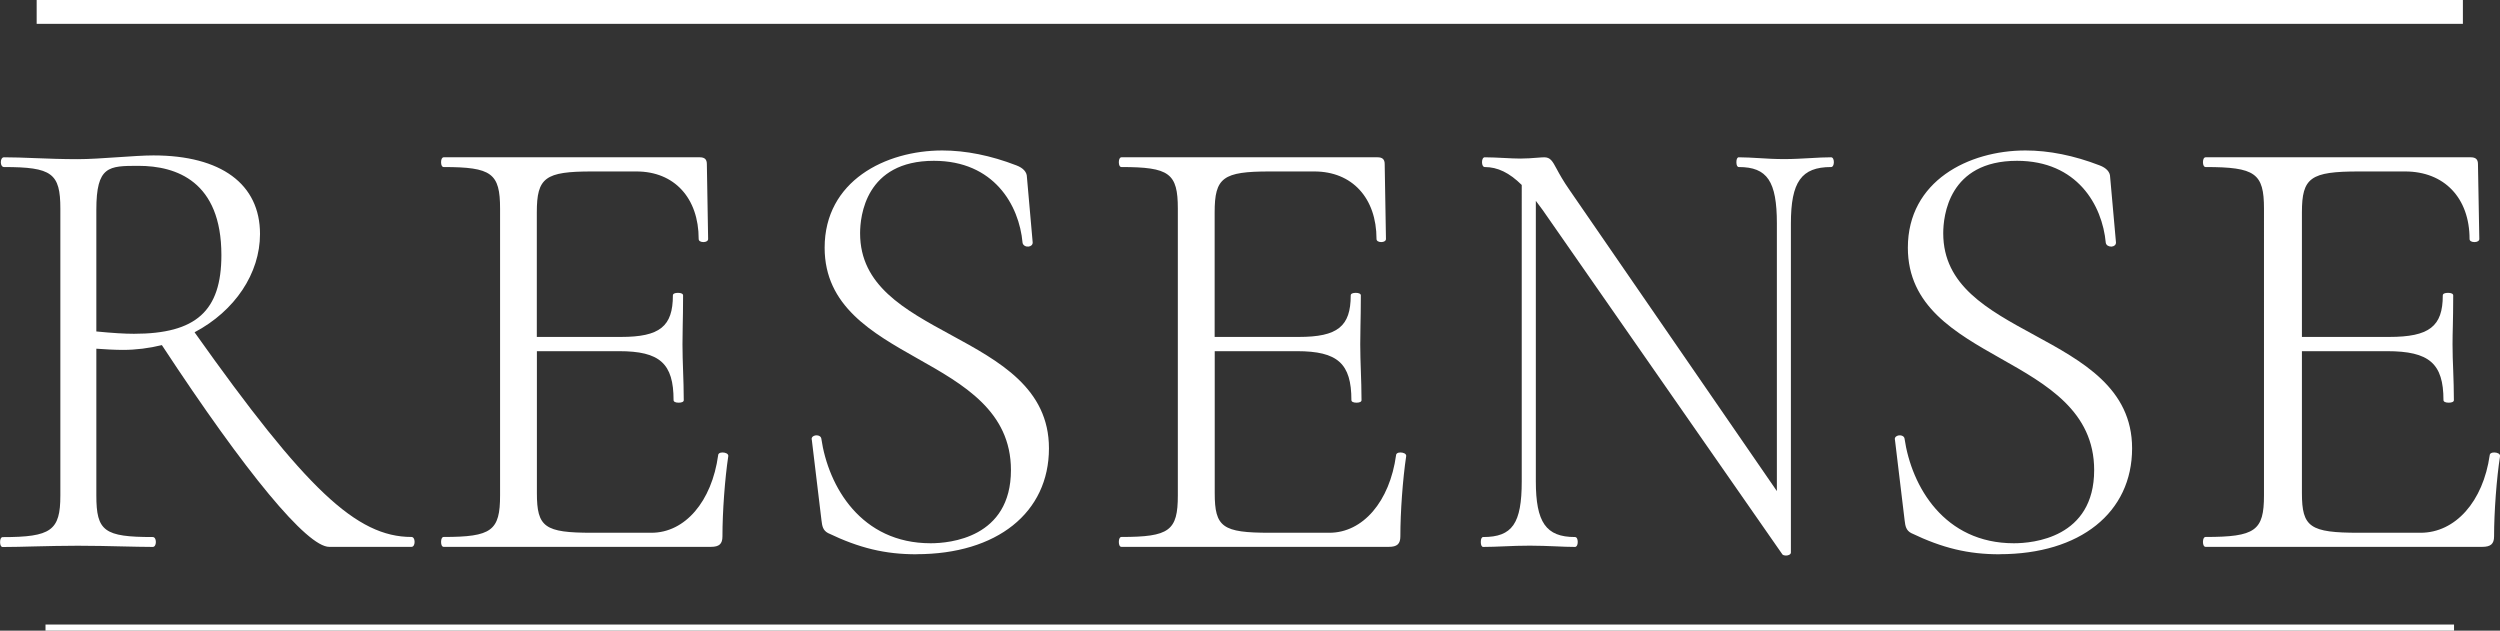 <?xml version="1.0" encoding="UTF-8"?><svg id="_レイヤー_2" xmlns="http://www.w3.org/2000/svg" viewBox="0 0 333.45 84.12"><rect x="0" y="0" width="333.45" height="84.12" fill="#333333" stroke="none"/><defs><style>.cls-1{fill:#fff;}</style></defs><g id="content"><g id="img"><path class="cls-1" d="M54.87,72.78h-10.96c-2.93,0-11.3-10.25-22.25-26.94-1.64.41-3.45.66-5.26.66-1.03,0-2.59-.08-3.71-.16v19.75c0,4.79,1.04,5.7,7.68,5.7.34,0,.34.99,0,.99-2.76,0-6.04-.16-10-.16-3.71,0-7.25.16-10.01.16-.26,0-.26-.99,0-.99,6.56,0,7.85-.91,7.85-5.7V27.83c0-4.71-1.12-5.71-7.68-5.71-.35,0-.35-.99,0-.99,2.67,0,6.12.25,9.84.25,2.93,0,7.5-.49,10.09-.49,9.23,0,14.06,3.97,14.06,10.32,0,5.37-3.54,10.33-8.8,13.06,14.58,20.57,21.65,27.51,29.16,27.51.34,0,.34.99,0,.99ZM17.87,44.69c8.37,0,11.82-3.14,11.82-10.66,0-8.92-4.92-12.06-11.22-12.06-4.23,0-5.78.16-5.78,6.03v16.36c1.64.16,3.62.33,5.18.33Z"/><path class="cls-1" d="M54.87,72.94h-10.96c-2.95,0-11.09-9.81-22.32-26.91-1.7.42-3.49.64-5.19.64-1.03,0-2.52-.08-3.55-.16v19.58c0,4.76,1.05,5.54,7.52,5.54.25,0,.42.26.42.66s-.17.66-.42.66c-1.26,0-2.64-.04-4.11-.07-1.75-.04-3.73-.09-5.89-.09-1.99,0-3.89.05-5.73.09-1.54.04-3,.08-4.28.08-.22,0-.35-.25-.35-.66s.14-.66.35-.66c6.47,0,7.69-.88,7.69-5.54V27.83c0-4.72-1.12-5.55-7.52-5.55-.25,0-.42-.26-.42-.65s.17-.65.42-.65c1.23,0,2.64.05,4.12.11,1.74.07,3.7.14,5.71.14,1.51,0,3.45-.13,5.34-.26,1.8-.12,3.49-.24,4.76-.24,9.04,0,14.22,3.82,14.22,10.48,0,5.25-3.34,10.26-8.73,13.11,14.83,20.91,21.6,27.3,28.93,27.3.25,0,.42.26.42.66s-.17.66-.42.66ZM.53,21.3s-.1.12-.1.33.07.33.1.33c6.52,0,7.84.99,7.84,5.87v38.25c0,4.87-1.35,5.86-8.01,5.86.01,0-.03.14-.03.34s.05.33.07.35c1.24-.01,2.7-.05,4.24-.08,1.84-.04,3.74-.09,5.74-.09,2.16,0,4.15.05,5.9.09,1.46.04,2.85.07,4.1.07.03,0,.1-.12.1-.34s-.07-.34-.1-.34c-6.66,0-7.84-.88-7.84-5.86v-19.92h.17c1.03.09,2.62.18,3.7.18,1.72,0,3.52-.23,5.23-.65l.11-.03.06.09c11.04,16.82,19.31,26.86,22.12,26.86h10.96s.1-.12.1-.34-.07-.34-.1-.34c-7.47,0-14.31-6.44-29.29-27.58l-.1-.15.16-.08c5.38-2.79,8.72-7.74,8.72-12.92,0-6.46-5.07-10.16-13.9-10.16-1.25,0-2.94.11-4.74.24-1.89.13-3.84.26-5.36.26-2.01,0-3.98-.08-5.72-.14-1.49-.06-2.89-.11-4.11-.11ZM17.86,44.84c-1.28,0-2.98-.11-5.19-.33h-.14v-16.52c0-5.89,1.53-6.19,5.94-6.19,5.19,0,11.38,2.12,11.38,12.22,0,7.58-3.58,10.82-11.98,10.82ZM12.85,44.21c2.13.21,3.77.31,5.02.31,8.28,0,11.66-3.04,11.66-10.5,0-9.84-6.01-11.9-11.06-11.9-3.97,0-5.62,0-5.62,5.87v16.22Z"/><path class="cls-1" d="M96.97,60.8c-.43,2.89-.78,7.35-.78,10.74,0,.91-.34,1.24-1.38,1.24h-35.63c-.26,0-.26-.99,0-.99,6.56,0,7.68-.91,7.68-5.7V27.83c0-4.71-1.12-5.71-7.68-5.71-.26,0-.26-.99,0-.99h34.16c.6,0,.78.25.78.74l.17,10c0,.33-.95.33-.95,0,0-5.7-3.45-9.17-8.45-9.17h-5.95c-6.38,0-7.51.91-7.51,5.62v16.77h11.39c5.26,0,7.08-1.49,7.08-5.7,0-.25,1.03-.25,1.03,0,0,3.22-.08,4.55-.08,6.53,0,2.48.17,4.71.17,7.44,0,.25-1.03.25-1.03,0,0-4.96-1.9-6.69-7.42-6.69h-11.13v19.09c0,4.63,1.12,5.45,7.51,5.45h7.93c4.57,0,8.2-4.21,9.06-10.49,0-.33,1.03-.25,1.03.08Z"/><path class="cls-1" d="M94.81,72.94h-35.63c-.22,0-.35-.25-.35-.66s.14-.66.35-.66c6.4,0,7.52-.83,7.52-5.54V27.83c0-4.72-1.12-5.55-7.52-5.55-.22,0-.35-.25-.35-.65s.14-.65.35-.65h34.16c.65,0,.94.28.94.9l.17,10c0,.24-.25.41-.63.41s-.63-.16-.63-.41c0-5.47-3.25-9.01-8.29-9.01h-5.95c-6.25,0-7.35.81-7.35,5.46v16.61h11.23c5.17,0,6.92-1.4,6.92-5.54,0-.22.25-.34.68-.34s.68.13.68.34c0,1.81-.03,3.02-.05,4.08-.02.83-.03,1.58-.03,2.45,0,1.2.04,2.33.08,3.53.04,1.23.09,2.51.09,3.91,0,.22-.25.34-.68.34s-.68-.13-.68-.34c0-4.89-1.83-6.53-7.26-6.53h-10.97v18.93c0,4.55,1.03,5.29,7.35,5.29h7.93c4.47,0,8.05-4.16,8.9-10.36,0-.16.15-.35.58-.35.38,0,.77.16.77.45v.02c-.46,3.06-.78,7.46-.78,10.72,0,1.01-.43,1.4-1.54,1.4ZM59.33,21.98c6.39,0,7.69,1,7.69,5.85v38.25c0,4.93-1.25,5.86-7.84,5.86.01,0-.03.14-.03.34s.05.33.07.35h35.59c.94-.01,1.22-.26,1.22-1.09,0-3.26.32-7.68.78-10.74-.01-.02-.1-.09-.28-.12-.23-.03-.4,0-.43.04-.87,6.37-4.58,10.65-9.21,10.65h-7.93c-6.45,0-7.67-.89-7.67-5.61v-19.25h11.29c5.58,0,7.57,1.79,7.58,6.82.12.08.59.08.71,0,0-1.38-.04-2.64-.09-3.86-.04-1.2-.08-2.33-.08-3.54,0-.87.02-1.62.03-2.45.02-1.06.05-2.26.05-4.05-.12-.08-.59-.08-.71,0,0,4.3-1.91,5.83-7.24,5.83h-11.55v-16.93c0-4.86,1.22-5.78,7.67-5.78h5.95c5.23,0,8.61,3.66,8.61,9.33,0,.02.12.09.31.09s.31-.06.31-.09l-.17-10c0-.4-.09-.58-.62-.58h-34.16s-.03.14-.03.33.05.32.07.35h.11Z"/><path class="cls-1" d="M139.75,59.81c0,7.6-5.78,13.96-17.51,13.96-3.88,0-7.25-.66-11.73-2.81-.61-.33-.69-.82-.78-1.57l-1.29-10.74c-.17-.49.86-.58.95-.16.95,6.53,5.35,14.13,14.75,14.13,5.35,0,10.87-2.48,10.87-9.92,0-15.78-24.85-14.21-24.85-29.66,0-8.59,7.77-12.81,15.53-12.81,2.93,0,6.21.58,9.84,1.98.86.33,1.29.83,1.29,1.41l.78,8.76c0,.49-.95.49-1.04,0-.43-4.79-3.71-11.07-11.99-11.07-7.5,0-10,5.12-10,9.83,0,14.38,25.19,13.14,25.19,28.68Z"/><path class="cls-1" d="M122.24,73.93c-4.19,0-7.61-.82-11.8-2.83-.67-.36-.78-.91-.87-1.69l-1.29-10.74c-.05-.13-.02-.29.09-.41.19-.19.54-.24.79-.16.2.06.34.19.38.36.94,6.47,5.33,14,14.59,14,2.51,0,10.71-.7,10.71-9.76,0-7.84-6.32-11.42-12.44-14.87-6.1-3.45-12.41-7.01-12.41-14.79,0-8.91,8.13-12.97,15.69-12.97,3.14,0,6.47.67,9.89,1.99.9.34,1.4.89,1.4,1.55l.77,8.74c0,.3-.23.51-.56.54-.32.04-.72-.13-.79-.5-.45-5.05-3.83-10.94-11.83-10.94-9.13,0-9.84,7.4-9.84,9.67,0,6.96,5.9,10.17,12.15,13.57,6.41,3.49,13.04,7.1,13.04,15.11,0,8.58-6.94,14.12-17.67,14.12ZM108.91,58.38c-.13,0-.25.04-.31.1-.02.02-.04.06-.02.12l1.3,10.77c.08.73.16,1.16.7,1.45,4.14,1.98,7.52,2.79,11.66,2.79,10.54,0,17.35-5.42,17.35-13.8,0-7.82-6.55-11.38-12.88-14.83-6.05-3.29-12.31-6.7-12.31-13.85,0-2.66.79-5.07,2.23-6.78,1.78-2.13,4.45-3.21,7.94-3.21,8.22,0,11.68,6.04,12.15,11.22.03.16.25.22.44.23.05,0,.28-.03.28-.21l-.77-8.74c0-.68-.65-1.06-1.19-1.27-3.39-1.31-6.68-1.97-9.78-1.97-7.4,0-15.37,3.96-15.37,12.65,0,7.59,5.95,10.95,12.24,14.51,6.19,3.5,12.6,7.13,12.6,15.15,0,9.35-8.44,10.08-11.03,10.08-9.47,0-13.95-7.69-14.91-14.27-.01-.06-.11-.09-.15-.11-.05-.01-.1-.02-.16-.02Z"/><path class="cls-1" d="M187.37,60.8c-.43,2.89-.78,7.35-.78,10.74,0,.91-.34,1.24-1.38,1.24h-35.63c-.26,0-.26-.99,0-.99,6.56,0,7.68-.91,7.68-5.7V27.83c0-4.71-1.12-5.71-7.68-5.71-.26,0-.26-.99,0-.99h34.16c.6,0,.78.25.78.74l.17,10c0,.33-.95.33-.95,0,0-5.7-3.45-9.17-8.45-9.17h-5.95c-6.38,0-7.51.91-7.51,5.62v16.77h11.39c5.26,0,7.08-1.49,7.08-5.7,0-.25,1.03-.25,1.03,0,0,3.22-.08,4.55-.08,6.53,0,2.48.17,4.71.17,7.44,0,.25-1.03.25-1.03,0,0-4.96-1.9-6.69-7.42-6.69h-11.13v19.09c0,4.63,1.12,5.45,7.51,5.45h7.93c4.57,0,8.2-4.21,9.06-10.49,0-.33,1.03-.25,1.03.08Z"/><path class="cls-1" d="M185.21,72.94h-35.63c-.22,0-.35-.25-.35-.66s.14-.66.35-.66c6.4,0,7.52-.83,7.52-5.54V27.83c0-4.72-1.12-5.55-7.52-5.55-.22,0-.35-.25-.35-.65s.14-.65.35-.65h34.17c.64,0,.94.28.94.9l.17,10c0,.24-.26.41-.63.41s-.63-.16-.63-.41c0-5.47-3.25-9.01-8.29-9.01h-5.95c-6.25,0-7.35.81-7.35,5.46v16.61h11.23c5.17,0,6.92-1.4,6.92-5.54,0-.22.25-.34.67-.34s.68.13.68.34c0,1.81-.03,3.02-.05,4.08-.02.83-.03,1.58-.03,2.45,0,1.2.04,2.33.08,3.53.04,1.23.09,2.51.09,3.91,0,.22-.25.34-.67.34s-.68-.13-.68-.34c0-4.89-1.83-6.53-7.26-6.53h-10.97v18.93c0,4.55,1.03,5.29,7.35,5.29h7.94c4.47,0,8.05-4.16,8.9-10.36,0-.16.15-.35.58-.35.38,0,.77.16.77.45v.02c-.46,3.06-.78,7.46-.78,10.72,0,1.01-.43,1.4-1.54,1.4ZM149.73,21.98c6.39,0,7.69,1,7.69,5.85v38.25c0,4.93-1.25,5.86-7.84,5.86.01,0-.03.14-.03.34s.05.33.07.35h35.59c.94-.01,1.22-.26,1.22-1.09,0-3.26.32-7.68.78-10.74-.01-.02-.1-.09-.29-.12-.22-.04-.4.01-.43.04-.87,6.37-4.58,10.65-9.21,10.65h-7.94c-6.45,0-7.67-.89-7.67-5.61v-19.25h11.29c5.59,0,7.57,1.79,7.58,6.82.12.08.6.08.71,0,0-1.38-.04-2.64-.09-3.86-.04-1.2-.08-2.33-.08-3.54,0-.87.01-1.62.03-2.45.02-1.06.05-2.26.05-4.05-.11-.07-.59-.08-.71,0,0,4.3-1.91,5.83-7.24,5.83h-11.55v-16.93c0-4.86,1.22-5.78,7.67-5.78h5.95c5.23,0,8.61,3.66,8.61,9.33,0,.02.12.09.31.09s.31-.06.32-.09l-.17-10c0-.4-.09-.58-.62-.58h-34.17s-.03.14-.03.33.05.32.07.35h.11Z"/><path class="cls-1" d="M244.23,22.13c-4.03,0-5.52,2.06-5.52,7.69v43.88c0,.25-.64.33-.85.16l-31.98-45.94c-.42-.58-.85-1.16-1.2-1.57v37.84c0,5.62,1.42,7.6,5.38,7.6.29,0,.29.99,0,.99-1.77,0-3.68-.16-6.01-.16s-4.39.16-6.22.16c-.21,0-.21-.99,0-.99,4.1,0,5.3-1.98,5.3-7.6V24.61c-1.91-1.9-3.54-2.48-5.09-2.48-.28,0-.28-.99,0-.99,1.56,0,3.4.16,4.74.16s2.62-.16,3.18-.16c1.2,0,1.06,1.15,3.25,4.29l27.94,40.57V29.81c0-5.62-1.27-7.69-5.23-7.69-.21,0-.21-.99,0-.99,1.84,0,3.75.25,6.08.25,2.19,0,4.45-.25,6.22-.25.28,0,.28.99,0,.99Z"/><path class="cls-1" d="M238.21,74.1c-.17,0-.33-.04-.44-.12l-.03-.03-31.98-45.94c-.31-.42-.63-.85-.91-1.22v37.4c0,5.49,1.36,7.44,5.22,7.44.23,0,.37.26.37.66s-.15.66-.37.66c-.83,0-1.69-.04-2.6-.08-1.07-.04-2.17-.09-3.41-.09s-2.33.04-3.43.09c-.99.04-1.92.08-2.8.08-.2,0-.32-.24-.32-.66s.12-.66.32-.66c3.89,0,5.14-1.81,5.14-7.44V24.67c-1.65-1.63-3.22-2.39-4.93-2.39-.22,0-.37-.26-.37-.65s.15-.65.37-.65c.81,0,1.7.05,2.55.09.79.04,1.55.08,2.19.08.81,0,1.59-.06,2.21-.11.42-.03.75-.06.97-.06.83,0,1.1.49,1.68,1.57.36.67.86,1.58,1.71,2.8l27.65,40.15V29.81c0-5.63-1.28-7.53-5.08-7.53-.2,0-.32-.24-.32-.65s.12-.65.32-.65c.87,0,1.75.06,2.69.11,1.06.07,2.17.13,3.4.13,1.15,0,2.31-.07,3.43-.13,1-.06,1.95-.11,2.79-.11.22,0,.37.26.37.65s-.15.65-.37.65c-3.96,0-5.36,1.97-5.36,7.53v43.88c0,.08-.03.22-.24.32-.12.06-.28.09-.43.09ZM237.98,73.74c.08.04.24.07.4.02.13-.03.17-.07.18-.08V29.81c0-5.71,1.53-7.84,5.66-7.85.02-.03.07-.15.07-.33,0-.2-.05-.32-.08-.34-.81,0-1.75.06-2.75.12-1.12.07-2.29.14-3.45.14-1.24,0-2.35-.07-3.42-.14-.92-.06-1.78-.11-2.62-.11-.06.13-.06.54,0,.67,3.95.02,5.35,2.08,5.35,7.85v36.7l-.29-.42-27.94-40.57c-.86-1.23-1.36-2.15-1.73-2.83-.57-1.04-.76-1.4-1.4-1.4-.22,0-.56.02-.95.06-.63.05-1.42.11-2.23.11-.65,0-1.41-.04-2.21-.08-.85-.04-1.73-.08-2.54-.08,0,.01-.05.14-.05.33s.05.32.08.34h.02c1.79,0,3.44.8,5.16,2.52l.05.05v39.64c0,5.78-1.37,7.75-5.42,7.76-.06.13-.06.55,0,.67.86,0,1.77-.04,2.74-.08,1.11-.04,2.25-.09,3.44-.09s2.36.05,3.43.09c.91.04,1.76.07,2.58.07,0-.01.05-.14.05-.34s-.05-.32-.07-.34h-.02c-4.05,0-5.5-2.03-5.5-7.75V25.91l.28.32c.36.42.79,1.01,1.21,1.58l31.96,45.92Z"/><path class="cls-1" d="M284.22,59.81c0,7.6-5.78,13.96-17.51,13.96-3.88,0-7.25-.66-11.73-2.81-.61-.33-.69-.82-.78-1.57l-1.29-10.74c-.17-.49.86-.58.95-.16.95,6.53,5.35,14.13,14.75,14.13,5.35,0,10.87-2.48,10.87-9.92,0-15.78-24.85-14.21-24.85-29.66,0-8.59,7.77-12.81,15.53-12.81,2.93,0,6.21.58,9.84,1.98.86.33,1.29.83,1.29,1.41l.78,8.76c0,.49-.95.49-1.04,0-.43-4.79-3.71-11.07-11.99-11.07-7.5,0-10,5.12-10,9.83,0,14.38,25.19,13.14,25.19,28.68Z"/><path class="cls-1" d="M266.71,73.93c-4.19,0-7.61-.82-11.8-2.83-.67-.36-.78-.91-.87-1.69l-1.29-10.74c-.05-.13-.01-.29.1-.41.19-.19.56-.24.79-.16.2.06.34.19.38.36.94,6.47,5.33,14,14.59,14,2.51,0,10.71-.7,10.71-9.76,0-7.84-6.33-11.42-12.44-14.87-6.1-3.45-12.41-7.01-12.41-14.79,0-8.91,8.13-12.97,15.69-12.97,3.14,0,6.47.67,9.89,1.99.9.34,1.4.89,1.4,1.55l.78,8.74c0,.3-.23.51-.57.54-.02,0-.05,0-.08,0-.32,0-.65-.17-.71-.5-.46-5.05-3.83-10.94-11.84-10.94-9.14,0-9.84,7.4-9.84,9.67,0,6.96,5.9,10.17,12.15,13.57,6.41,3.49,13.04,7.1,13.04,15.11,0,8.58-6.94,14.12-17.67,14.12ZM253.38,58.38c-.13,0-.25.04-.31.1-.02.02-.04.06-.02.12l1.3,10.77c.08.73.16,1.16.7,1.45,4.14,1.98,7.52,2.79,11.65,2.79,10.54,0,17.35-5.42,17.35-13.8,0-7.82-6.54-11.38-12.87-14.83-6.05-3.29-12.32-6.7-12.32-13.85,0-2.66.79-5.07,2.22-6.78,1.78-2.13,4.45-3.21,7.94-3.21,8.22,0,11.69,6.04,12.15,11.22.02.14.21.23.39.23h.05s.28-.03.28-.21l-.78-8.74c0-.68-.65-1.06-1.19-1.27-3.38-1.31-6.67-1.97-9.78-1.97-7.4,0-15.37,3.96-15.37,12.65,0,7.59,5.95,10.95,12.24,14.51,6.19,3.5,12.6,7.13,12.6,15.15,0,9.35-8.44,10.08-11.03,10.08-9.47,0-13.95-7.69-14.91-14.27-.01-.06-.11-.09-.16-.11-.05-.01-.11-.02-.16-.02Z"/><path class="cls-1" d="M333.29,60.8c-.45,2.89-.8,7.35-.8,10.74,0,.91-.36,1.24-1.43,1.24h-36.88c-.27,0-.27-.99,0-.99,6.79,0,7.94-.91,7.94-5.7V27.83c0-4.71-1.16-5.71-7.94-5.71-.27,0-.27-.99,0-.99h35.36c.63,0,.8.25.8.74l.18,10c0,.33-.98.33-.98,0,0-5.7-3.57-9.17-8.75-9.17h-6.16c-6.61,0-7.77.91-7.77,5.62v16.77h11.79c5.45,0,7.32-1.49,7.32-5.7,0-.25,1.07-.25,1.07,0,0,3.22-.09,4.55-.09,6.53,0,2.48.18,4.71.18,7.44,0,.25-1.07.25-1.07,0,0-4.96-1.96-6.69-7.68-6.69h-11.52v19.09c0,4.63,1.16,5.45,7.77,5.45h8.22c4.73,0,8.48-4.21,9.37-10.49,0-.33,1.07-.25,1.07.08Z"/><path class="cls-1" d="M331.07,72.94h-36.88c-.22,0-.36-.25-.36-.66s.14-.66.36-.66c6.62,0,7.78-.83,7.78-5.54V27.83c0-4.72-1.16-5.55-7.78-5.55-.22,0-.36-.25-.36-.65s.14-.65.36-.65h35.36c.66,0,.96.28.96.9l.18,10c0,.24-.26.41-.65.41s-.65-.16-.65-.41c0-5.47-3.37-9.01-8.59-9.01h-6.16c-6.47,0-7.61.81-7.61,5.46v16.61h11.63c5.36,0,7.16-1.4,7.16-5.54,0-.22.26-.34.7-.34s.69.13.69.34c0,1.81-.03,3.02-.05,4.08-.02.85-.04,1.58-.04,2.45,0,1.2.04,2.33.09,3.53.04,1.23.09,2.51.09,3.91,0,.22-.26.34-.69.34s-.7-.13-.7-.34c0-4.89-1.9-6.53-7.52-6.53h-11.36v18.93c0,4.55,1.07,5.29,7.61,5.29h8.22c4.63,0,8.34-4.16,9.22-10.36,0-.16.16-.35.59-.35.39,0,.79.16.79.45v.02c-.47,3-.8,7.51-.8,10.72,0,1.01-.45,1.4-1.59,1.4ZM294.3,21.97c6.64,0,7.99,1,7.99,5.86v38.25c0,4.93-1.29,5.86-8.1,5.86,0,.01-.04.14-.04.34s.05.32.07.35h36.85c.97,0,1.27-.26,1.27-1.09,0-3.27.33-7.68.8-10.74-.02-.03-.11-.09-.32-.12-.25-.05-.42.01-.44.05-.9,6.37-4.73,10.64-9.53,10.64h-8.22c-6.67,0-7.93-.89-7.93-5.61v-19.25h11.68c5.77,0,7.83,1.79,7.84,6.82.13.08.63.08.75,0,0-1.38-.05-2.64-.09-3.86-.04-1.2-.09-2.33-.09-3.54,0-.87.02-1.6.04-2.45.02-1.06.05-2.26.05-4.04-.13-.08-.63-.08-.75,0,0,4.3-1.97,5.83-7.48,5.83h-11.95v-16.93c0-4.86,1.26-5.78,7.93-5.78h6.16c5.41,0,8.91,3.66,8.91,9.33,0,.02.13.09.33.09s.32-.06.33-.09l-.18-10c0-.4-.1-.58-.64-.58h-35.36s-.04.14-.04.33.05.32.07.34h.08Z"/><rect class="cls-1" x="4.89" width="323.61" height="3.18"/><rect class="cls-1" x="6.07" y="83.3" width="321.25" height=".82"/></g></g></svg>
